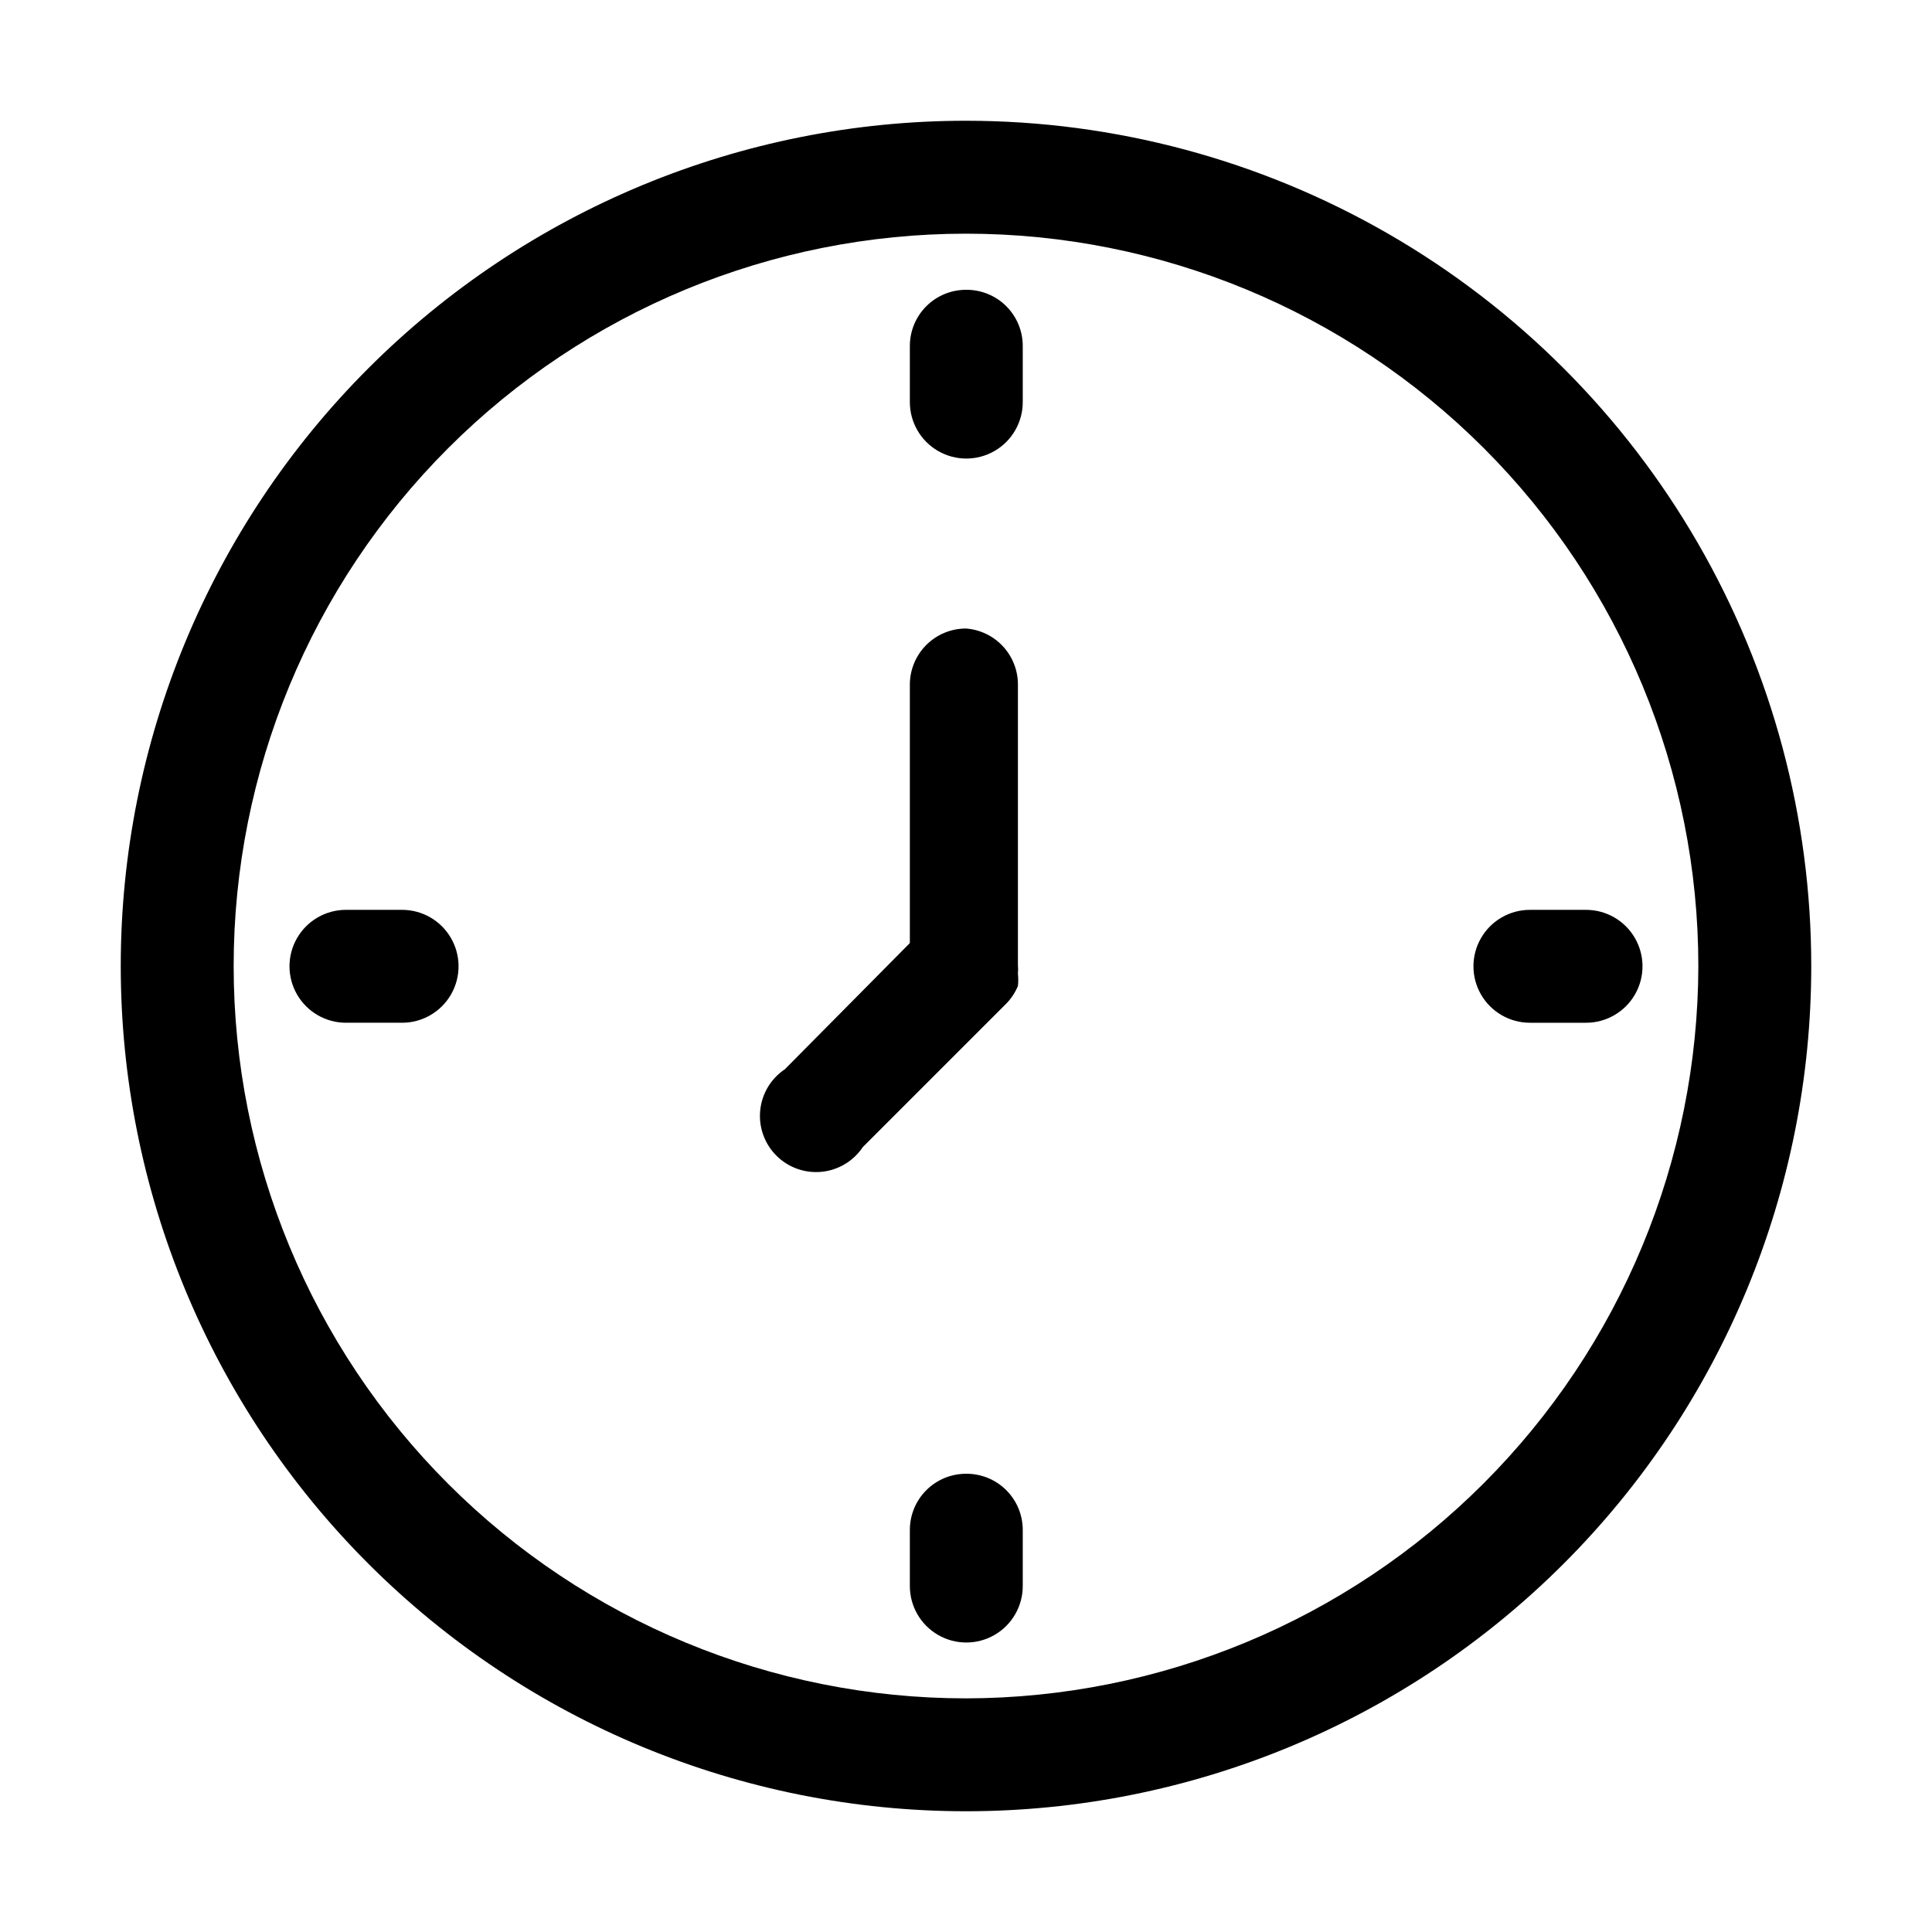 <?xml version="1.0" encoding="UTF-8"?>
<svg width="1200pt" height="1200pt" version="1.1" viewBox="0 0 1200 1200" xmlns="http://www.w3.org/2000/svg">
 <g>
  <path d="m600 75c-139.24 0-272.77 55.312-371.23 153.77s-153.77 231.99-153.77 371.23 55.312 272.77 153.77 371.23 231.99 153.77 371.23 153.77 272.77-55.312 371.23-153.77 153.77-231.99 153.77-371.23c0-92.156-24.258-182.69-70.336-262.5-46.078-79.809-112.36-146.09-192.16-192.16-79.809-46.078-170.34-70.336-262.5-70.336zm0 979.88c-120.64 0-236.34-47.926-321.64-133.23-85.305-85.305-133.23-201-133.23-321.64s47.926-236.34 133.23-321.64c85.305-85.305 201-133.23 321.64-133.23s236.34 47.926 321.64 133.23c85.305 85.305 133.23 201 133.23 321.64-0.199 120.58-48.188 236.16-133.45 321.43s-200.85 133.25-321.43 133.45z"/>
  <path d="m600 180c-9.25 0-18.121 3.676-24.66 10.215-6.539 6.539-10.215 15.41-10.215 24.66v34.875c0 12.527 6.684 24.102 17.531 30.363 10.848 6.266 24.215 6.266 35.062 0 10.848-6.262 17.531-17.836 17.531-30.363v-34.5c0.102-9.379-3.578-18.406-10.211-25.039-6.633-6.633-15.66-10.312-25.039-10.211z"/>
  <path d="m600 390.38c-9.25 0-18.121 3.676-24.66 10.215-6.539 6.539-10.215 15.41-10.215 24.66v160.5l-77.625 78.375c-8.68 5.801-14.305 15.188-15.324 25.578-1.023 10.391 2.664 20.691 10.047 28.074 7.383 7.383 17.684 11.07 28.074 10.047 10.391-1.02 19.777-6.644 25.578-15.324l88.125-88.125c3.562-3.375 6.375-7.465 8.25-12 0.273-2.492 0.273-5.008 0-7.5 0.16-1.871 0.16-3.754 0-5.625v-174c0.023-8.812-3.285-17.309-9.27-23.777s-14.191-10.434-22.98-11.098z"/>
  <path d="m600 915.38c-9.25 0-18.121 3.676-24.66 10.215-6.539 6.539-10.215 15.41-10.215 24.66v34.875c0 12.527 6.684 24.102 17.531 30.363 10.848 6.266 24.215 6.266 35.062 0 10.848-6.262 17.531-17.836 17.531-30.363v-34.875c0-9.316-3.727-18.242-10.348-24.793s-15.59-10.184-24.902-10.082z"/>
  <path d="m950.25 635.25h34.875c12.527 0 24.102-6.684 30.363-17.531 6.266-10.848 6.266-24.215 0-35.062-6.262-10.848-17.836-17.531-30.363-17.531h-34.875c-12.527 0-24.102 6.684-30.363 17.531-6.266 10.848-6.266 24.215 0 35.062 6.262 10.848 17.836 17.531 30.363 17.531z"/>
  <path d="m249.75 565.12h-34.875c-12.527 0-24.102 6.684-30.363 17.531-6.266 10.848-6.266 24.215 0 35.062 6.262 10.848 17.836 17.531 30.363 17.531h34.875c12.527 0 24.102-6.684 30.363-17.531 6.266-10.848 6.266-24.215 0-35.062-6.262-10.848-17.836-17.531-30.363-17.531z"/>
 </g>
</svg>
